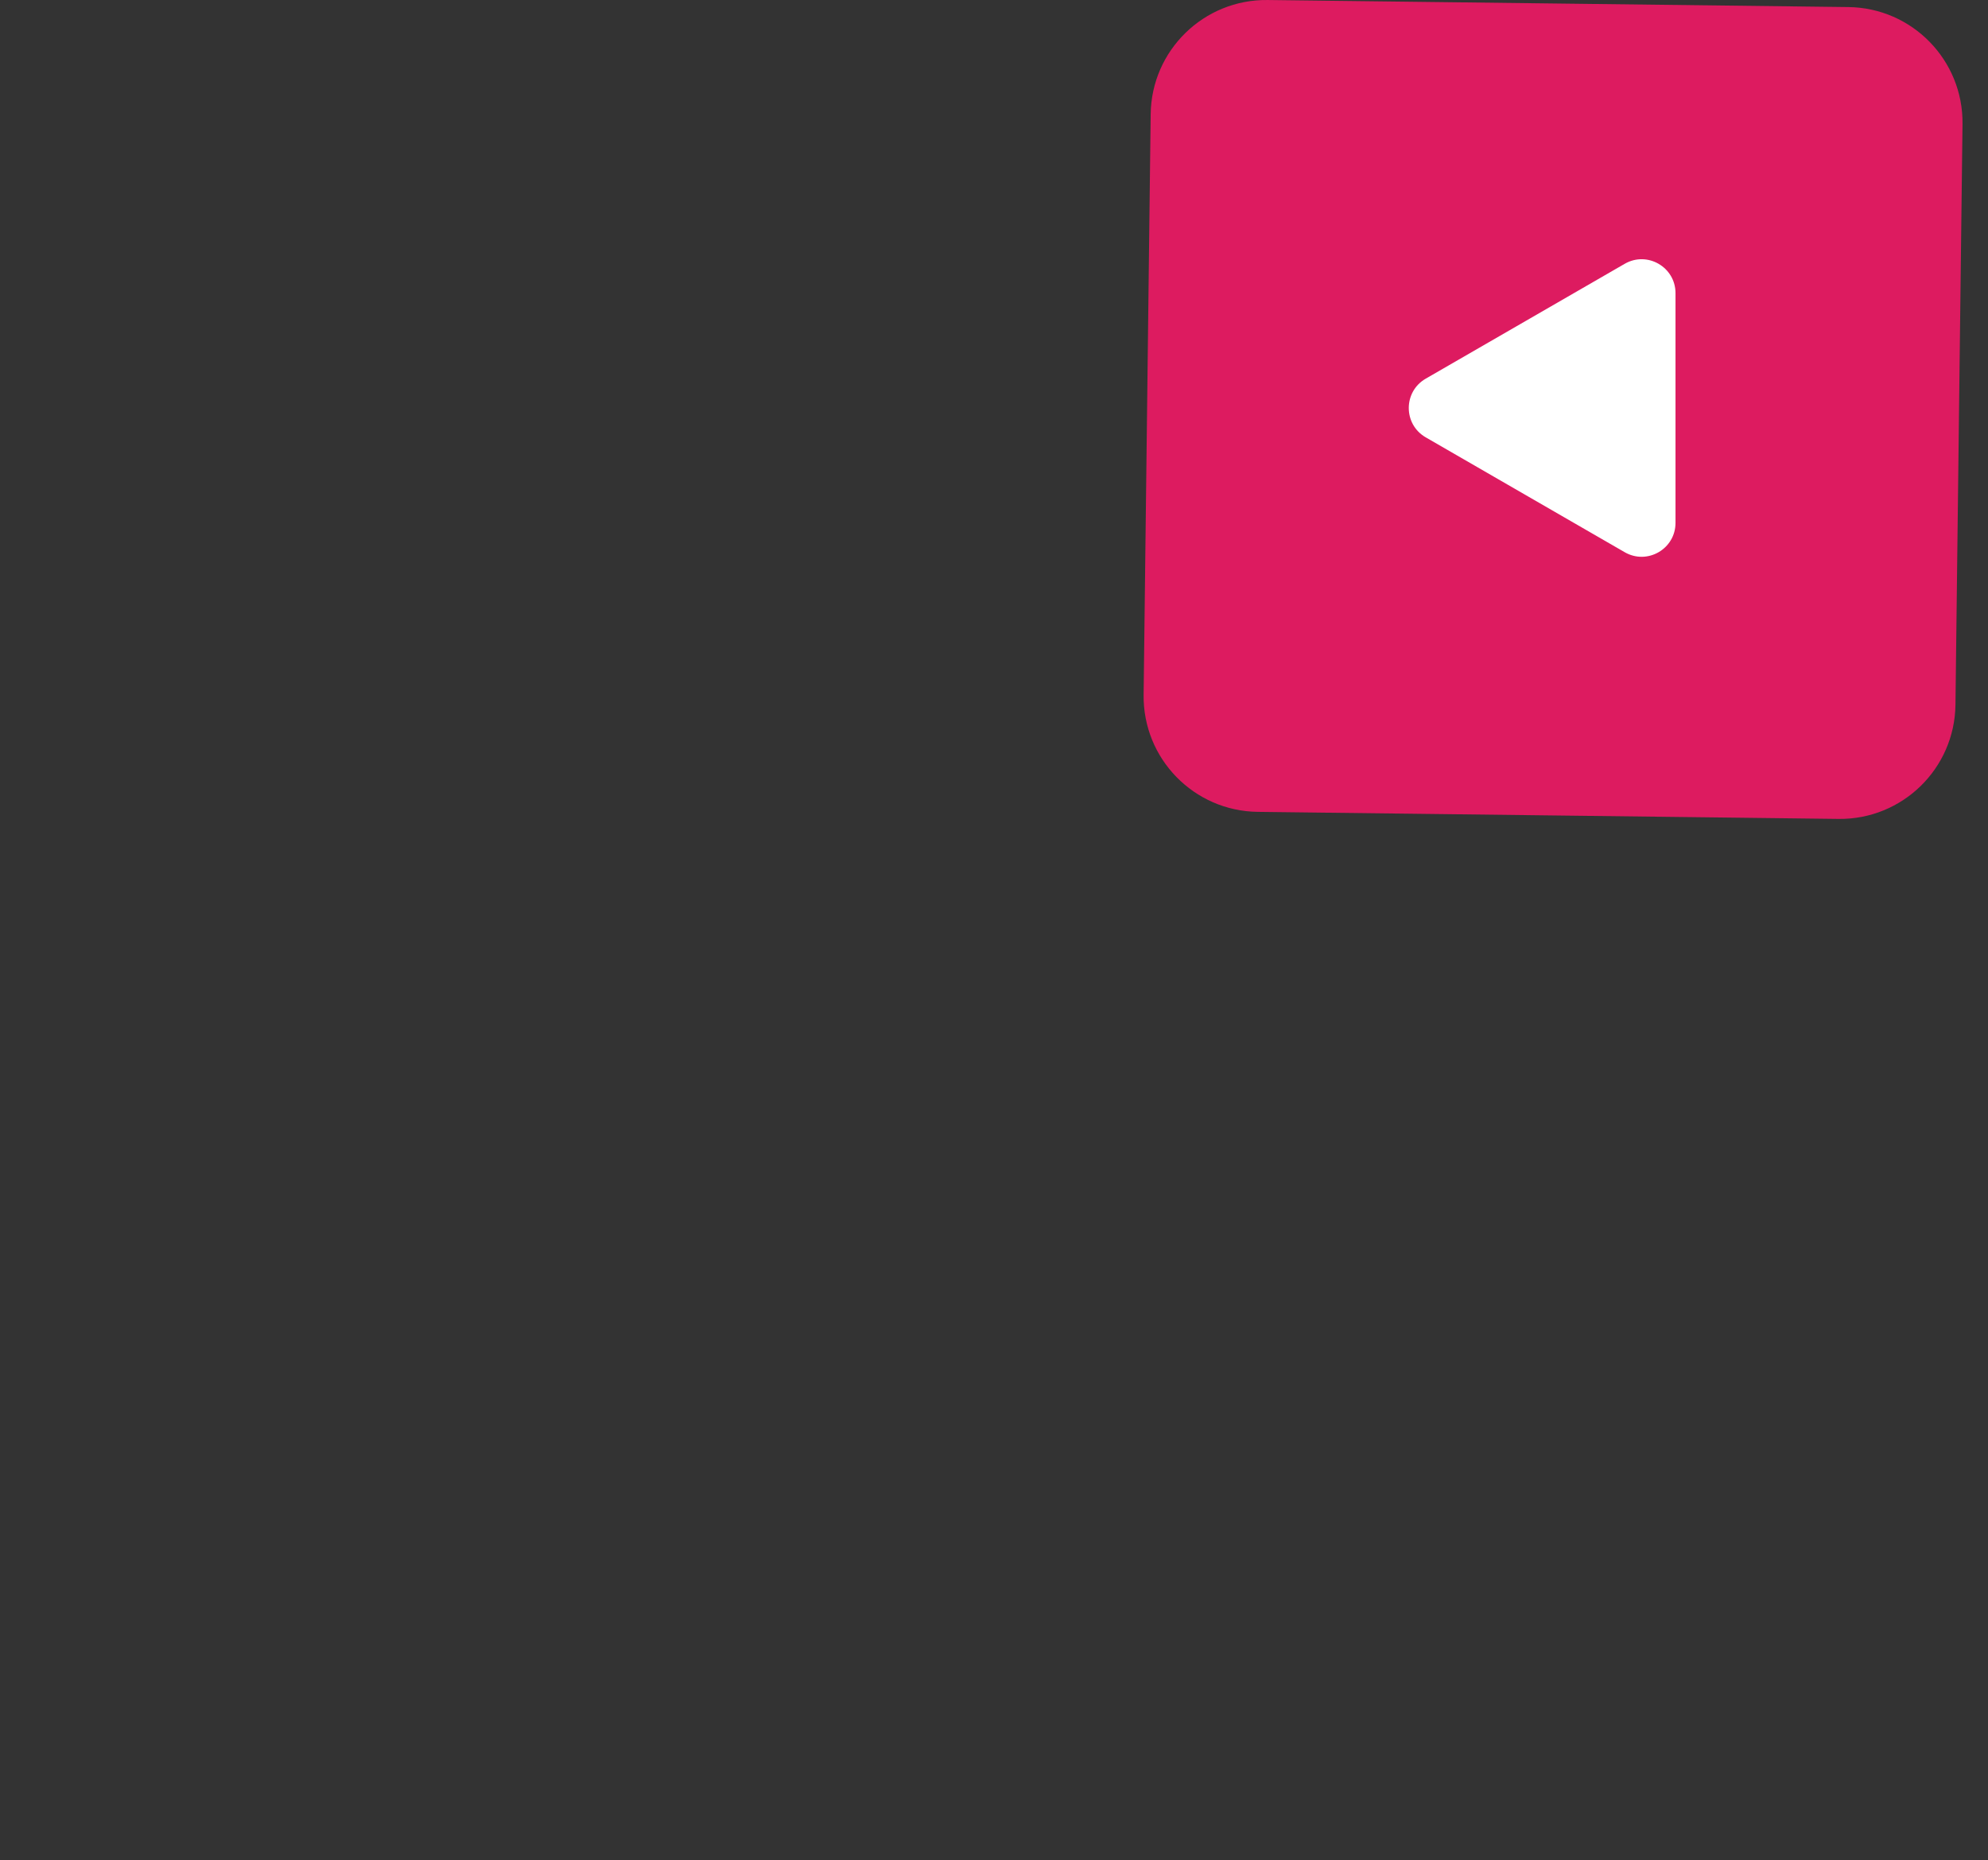 <?xml version="1.0" encoding="UTF-8" standalone="no"?>
<!DOCTYPE svg PUBLIC "-//W3C//DTD SVG 1.1//EN" "http://www.w3.org/Graphics/SVG/1.1/DTD/svg11.dtd">
<svg width="100%" height="100%" viewBox="0 0 5651 5288" version="1.1" xmlns="http://www.w3.org/2000/svg" xmlns:xlink="http://www.w3.org/1999/xlink" xml:space="preserve" xmlns:serif="http://www.serif.com/" style="fill-rule:evenodd;clip-rule:evenodd;stroke-linejoin:round;stroke-miterlimit:2;">
    <rect x="0" y="0" width="5651" height="5288" fill="#333333" stroke="none"/>
    <g transform="matrix(5.556,0,0,5.556,3575.29,20.075)">
        <path d="M0,411.743L297.112,415.352C329.763,415.749 356.554,389.602 356.951,356.951L360.56,59.838C360.957,27.187 334.809,0.397 302.158,0L5.046,-3.609C-27.605,-4.006 -54.396,22.141 -54.793,54.792L-58.402,351.905C-58.799,384.556 -32.651,411.347 0,411.743" style="fill:rgb(221,27,96);fill-rule:nonzero;"/>
    </g>
    <g transform="matrix(5.556,0,0,5.556,4335.55,913.101)">
        <path d="M0,88.797L50.889,118.172C62.444,124.842 76.886,116.504 76.886,103.161L76.886,-14.364C76.886,-27.706 62.444,-36.045 50.889,-29.375L0,0.001L-50.909,29.384C-62.466,36.054 -62.467,52.734 -50.91,59.405L0,88.797Z" style="fill:white;fill-rule:nonzero;"/>
    </g>
</svg>
